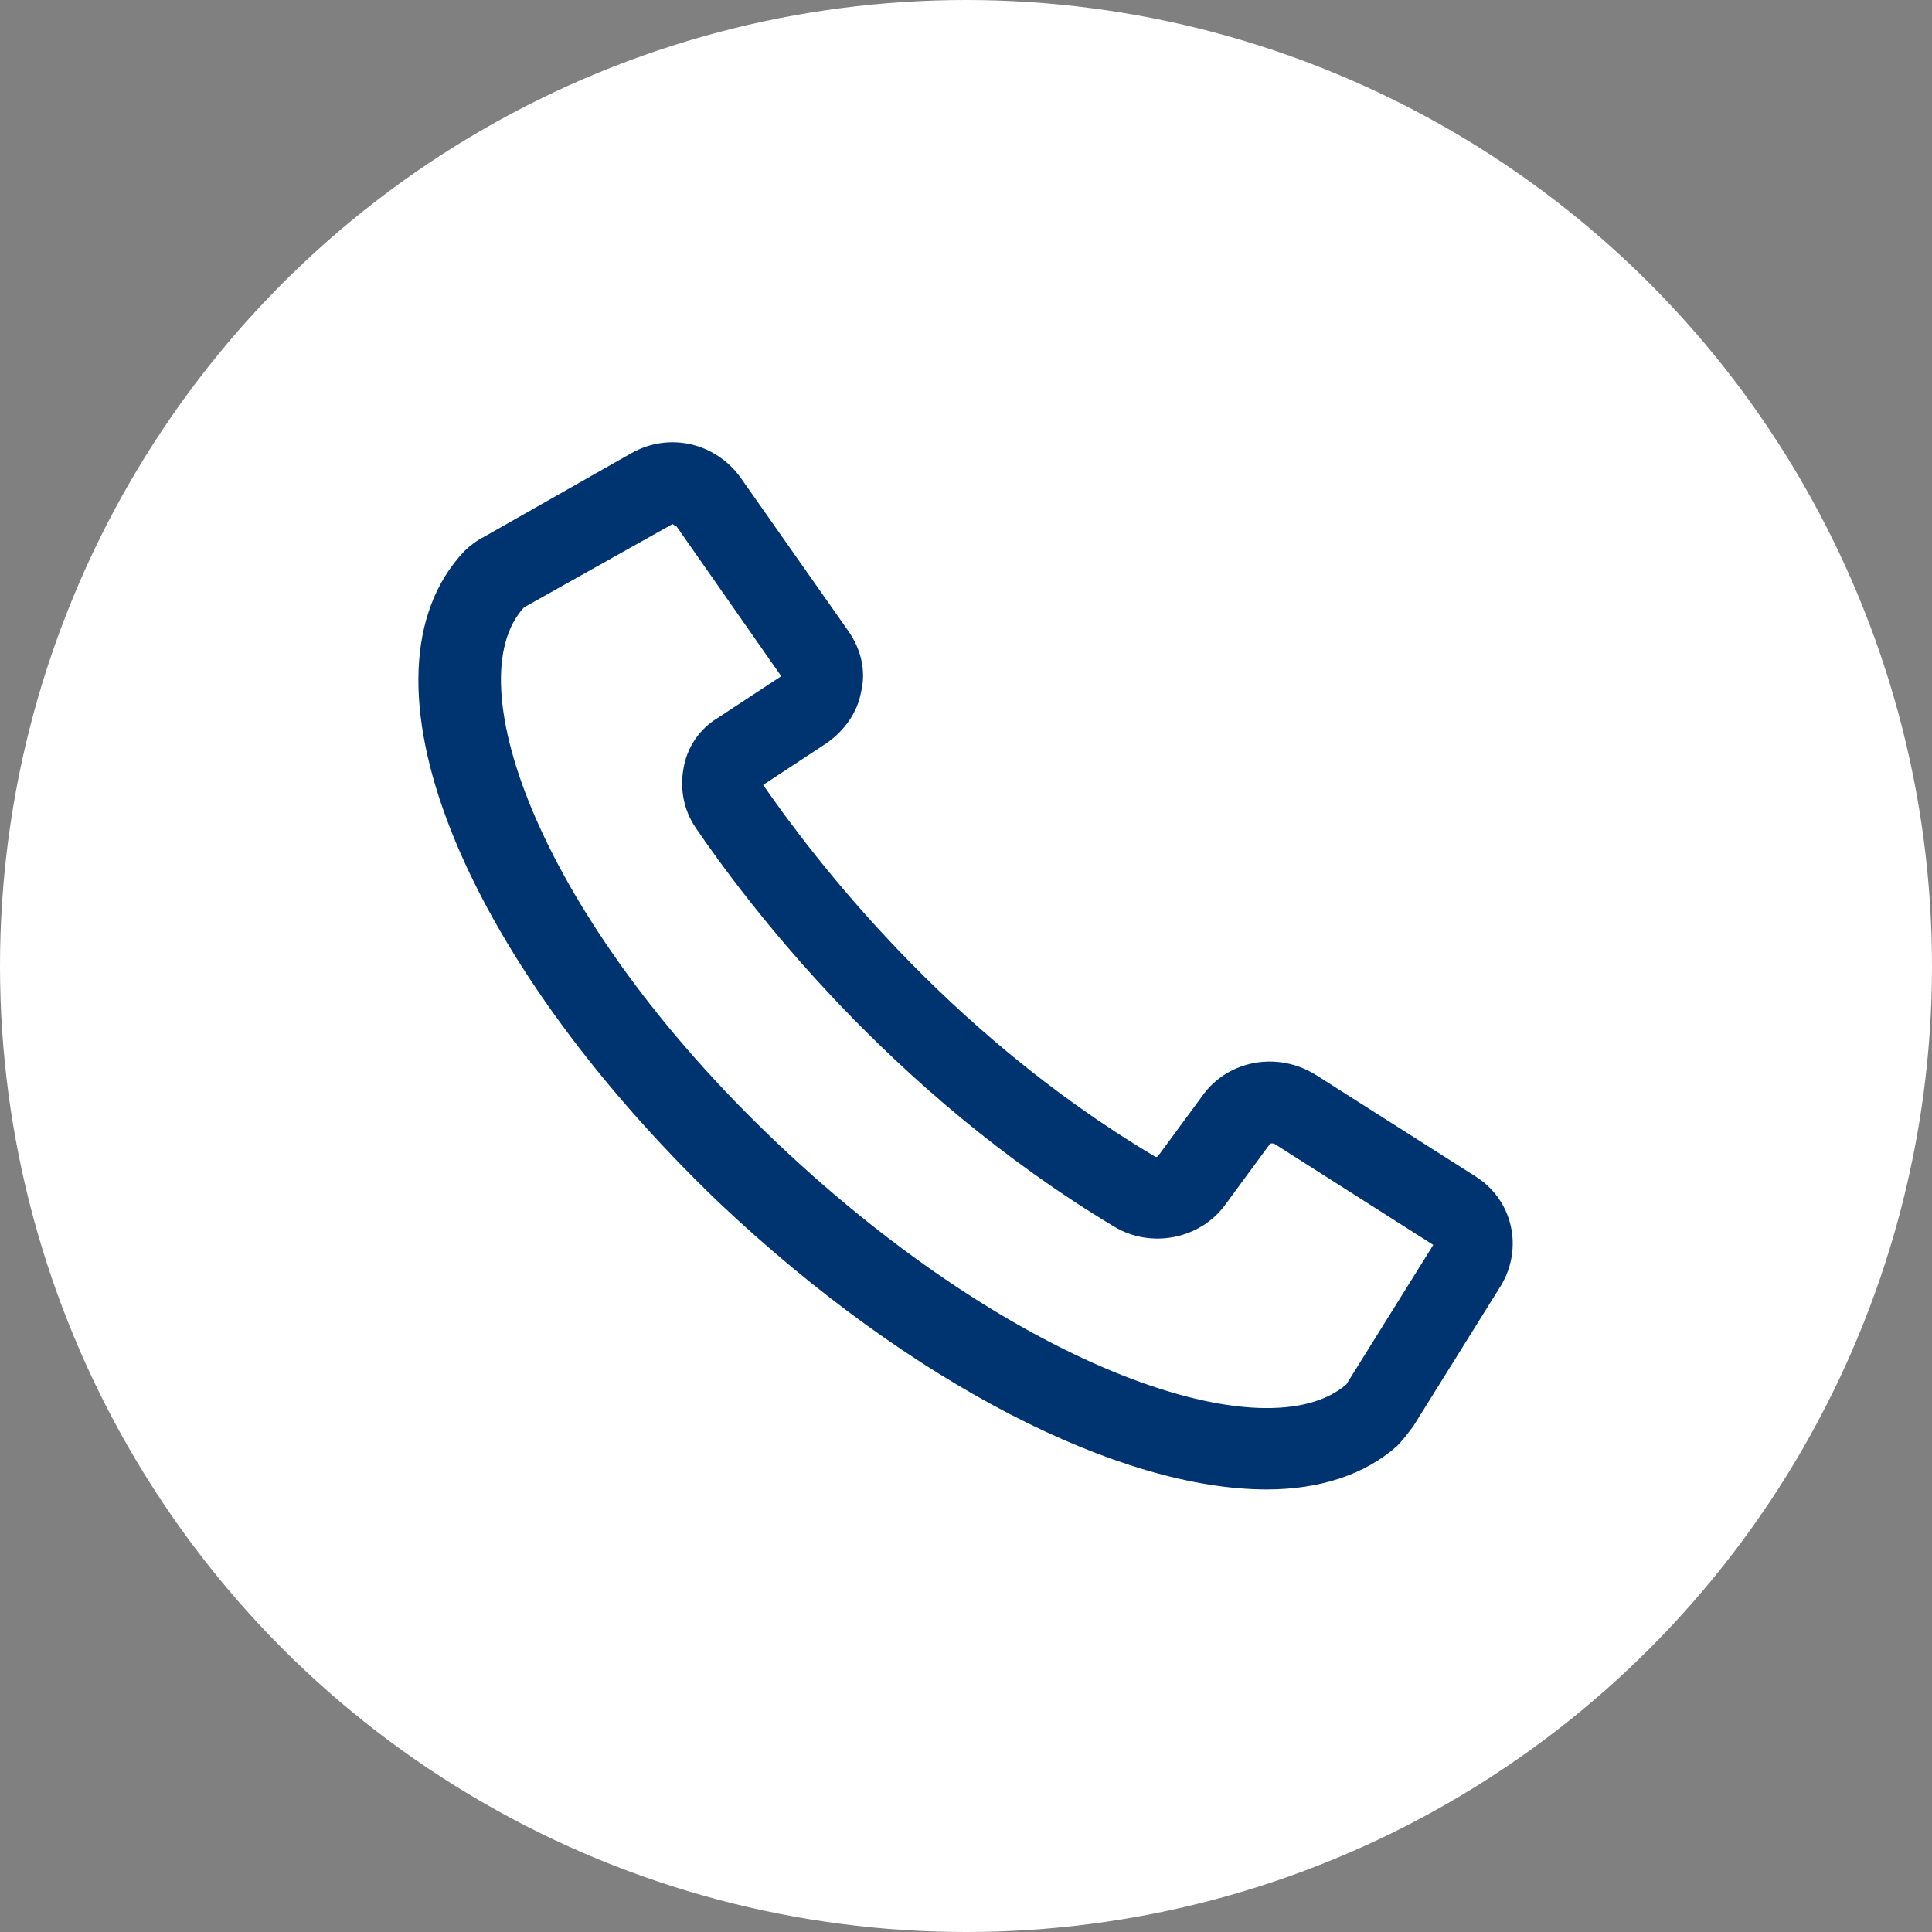 <svg width="30" height="30" viewBox="0 0 30 30" fill="none" xmlns="http://www.w3.org/2000/svg">
<rect x="0" y="0" width="30" height="30" fill="#808080" stroke="none"/>
<circle cx="15" cy="15" r="15" fill="white"/>
<g clip-path="url(#clip0_18467_6270)">
<path d="M19.669 23.128C17.391 23.128 14.156 21.497 11.175 18.684C7.125 14.803 5.409 10.472 7.209 8.559C7.294 8.475 7.406 8.391 7.519 8.334L9.797 7.041C10.387 6.703 11.119 6.872 11.512 7.434L13.172 9.797C13.369 10.078 13.453 10.416 13.369 10.753C13.312 11.062 13.116 11.344 12.834 11.541L11.85 12.188C12.609 13.284 14.662 16.012 17.925 17.953C17.953 17.981 17.981 17.953 17.981 17.953L18.684 16.997C19.078 16.462 19.837 16.322 20.428 16.688L22.903 18.262C23.494 18.628 23.663 19.387 23.297 19.978L21.947 22.144C21.863 22.256 21.778 22.369 21.694 22.453C21.188 22.903 20.484 23.128 19.669 23.128ZM10.444 8.137C10.416 8.137 10.444 8.137 10.444 8.137L8.137 9.431C7.069 10.584 8.391 14.269 12.075 17.756C15.816 21.3 19.669 22.566 20.906 21.497L22.256 19.331L19.781 17.756C19.753 17.756 19.725 17.756 19.725 17.756L19.022 18.712C18.628 19.247 17.869 19.387 17.306 19.05C13.791 16.941 11.597 14.016 10.809 12.863C10.613 12.581 10.556 12.244 10.613 11.934C10.669 11.597 10.866 11.316 11.147 11.147L12.131 10.5L10.5 8.166C10.472 8.166 10.444 8.137 10.444 8.137Z" fill="#003471"/>
</g>
<defs>
<clipPath id="clip0_18467_6270">
<rect width="18" height="18" fill="white" transform="translate(6 6)"/>
</clipPath>
</defs>
</svg>
